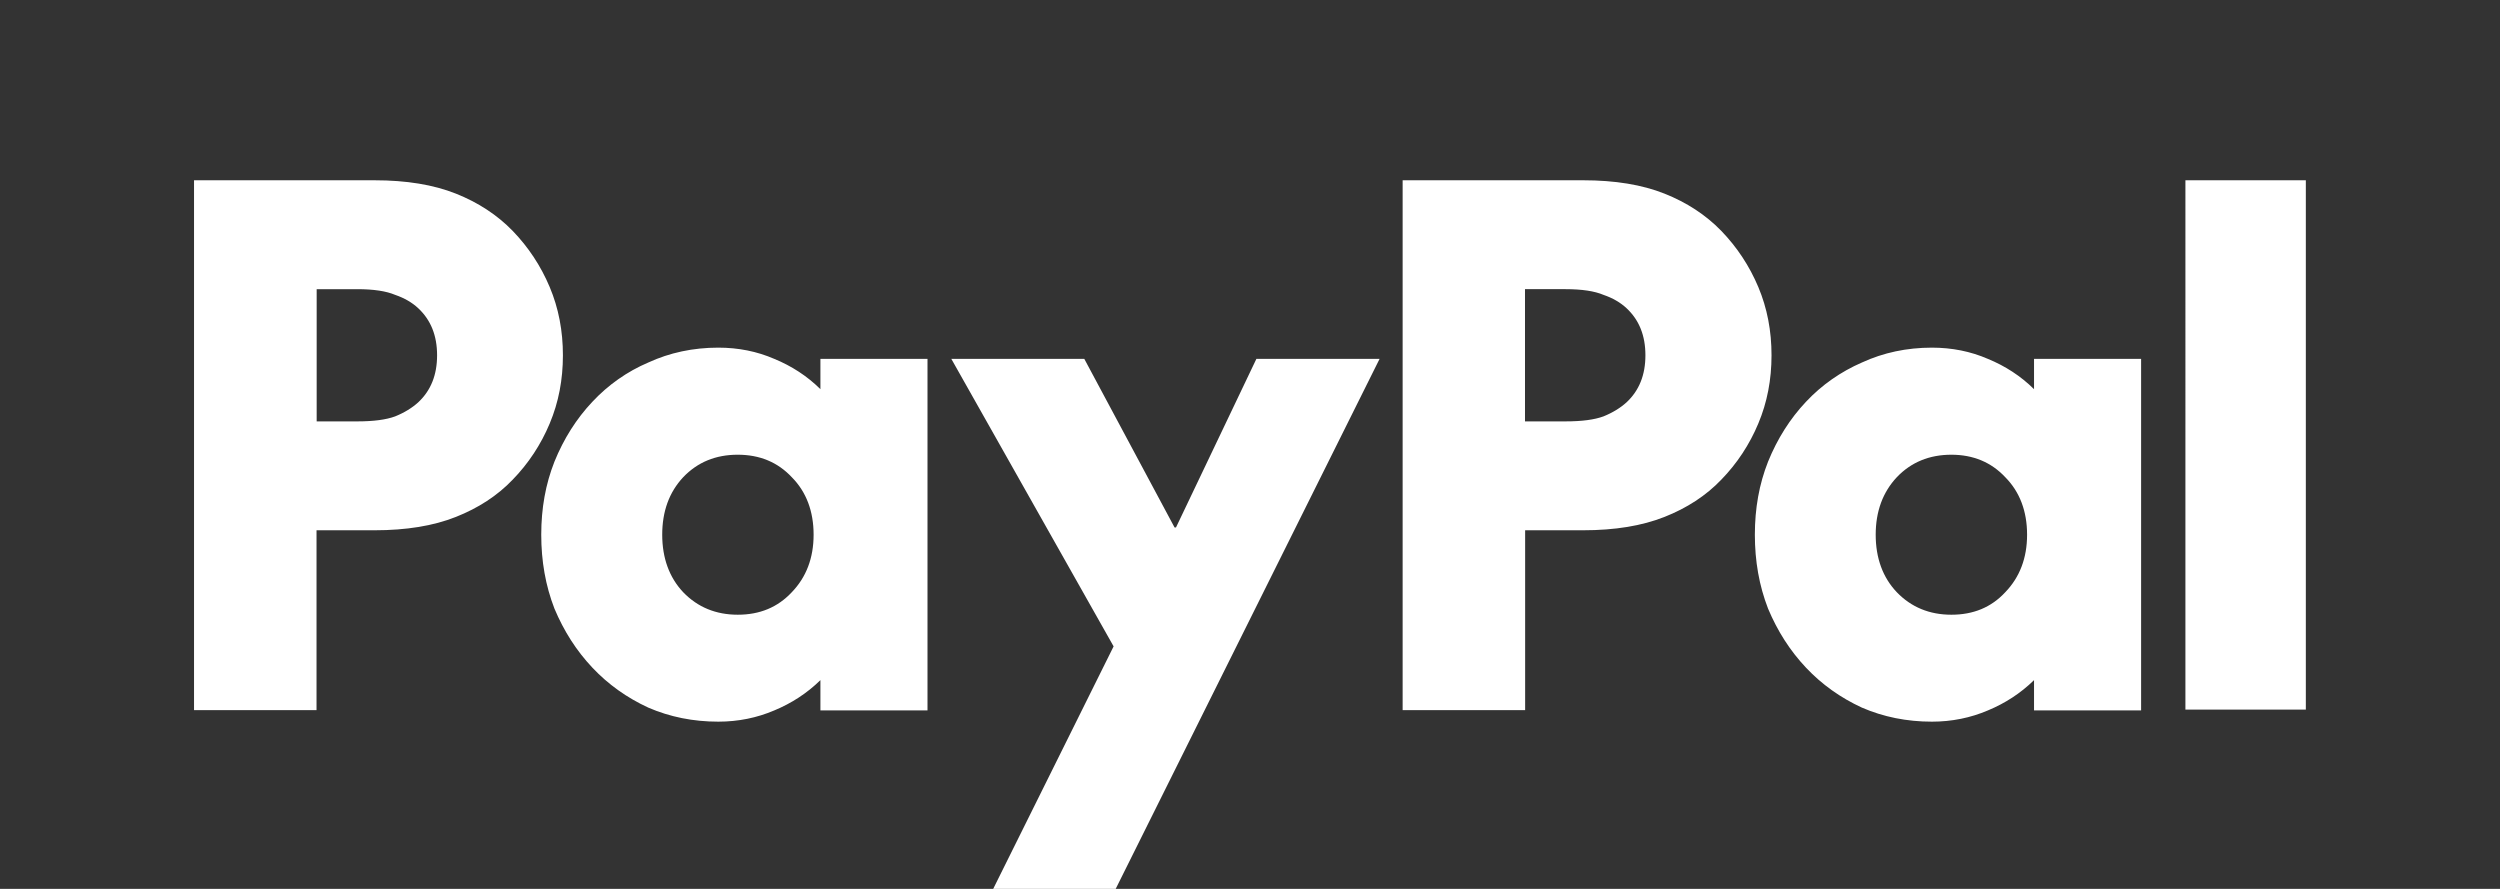 <?xml version="1.0" encoding="UTF-8"?><svg xmlns="http://www.w3.org/2000/svg" id="logo_paypal_white" width="180" height="64" viewBox="0 0 180 64"><rect x="0" y="0" width="180" height="64" fill="#333333" stroke="none"/><defs><clipPath id="b"><rect x="13.98" y="12.98" width="152.05" height="51.02" style="fill:none; stroke-width:0px;"/></clipPath></defs><g style="clip-path:url(#b);"><path d="m166.02,12.98v38.11h-8.67V12.98h8.67Zm-11.86,12.86v25.31h-7.71v-2.18c-.97.95-2.09,1.67-3.32,2.18-1.24.53-2.59.81-4.03.81-1.81,0-3.49-.34-5.04-1.01-1.54-.71-2.89-1.67-4.03-2.88-1.15-1.22-2.05-2.63-2.73-4.25-.64-1.65-.95-3.42-.95-5.32s.31-3.64.95-5.26c.67-1.65,1.58-3.09,2.73-4.31,1.13-1.21,2.51-2.17,4.03-2.83,1.54-.71,3.23-1.07,5.04-1.07,1.44,0,2.79.27,4.03.81,1.24.51,2.36,1.23,3.32,2.18v-2.18h7.71v-.02Zm-13.66,18.42c1.58,0,2.87-.53,3.88-1.62,1.04-1.08,1.57-2.46,1.57-4.14s-.52-3.08-1.57-4.14c-1.01-1.08-2.31-1.62-3.88-1.62s-2.89.53-3.93,1.62c-1.01,1.08-1.52,2.46-1.52,4.14s.51,3.08,1.52,4.14c1.04,1.08,2.36,1.62,3.93,1.62Zm-26.51-31.28c2.29,0,4.24.32,5.85.96s2.97,1.53,4.09,2.68c1.14,1.18,2.03,2.53,2.67,4.05s.95,3.16.95,4.91-.31,3.39-.95,4.91c-.63,1.51-1.53,2.88-2.67,4.05-1.1,1.15-2.47,2.04-4.09,2.68s-3.56.96-5.85.96h-4.18v12.95h-8.82V12.98h13Zm-1.27,17.36c1.18,0,2.08-.12,2.73-.36.67-.27,1.23-.62,1.66-1.01.91-.85,1.36-1.97,1.36-3.39s-.45-2.54-1.36-3.39c-.44-.41-.99-.73-1.66-.96-.64-.27-1.54-.41-2.73-.41h-2.92v9.52h2.92Zm-44.23-4.5h9.58l6.5,12.14h.1l5.79-12.14h8.87l-19,38.16h-8.82l8.67-17.46-11.69-20.71Zm-1.71,0v25.31h-7.71v-2.18c-.97.95-2.09,1.67-3.32,2.18-1.24.53-2.59.81-4.03.81-1.81,0-3.49-.34-5.04-1.01-1.54-.71-2.89-1.67-4.03-2.88-1.15-1.22-2.05-2.63-2.73-4.25-.64-1.65-.95-3.42-.95-5.32s.31-3.64.95-5.26c.67-1.65,1.58-3.09,2.73-4.31,1.13-1.21,2.5-2.18,4.03-2.83,1.54-.71,3.23-1.07,5.04-1.07,1.44,0,2.79.27,4.03.81,1.24.51,2.36,1.23,3.32,2.18v-2.18h7.71v-.02Zm-13.66,18.42c1.58,0,2.87-.53,3.89-1.62,1.04-1.08,1.57-2.46,1.57-4.14s-.52-3.08-1.57-4.14c-1.01-1.08-2.31-1.62-3.89-1.62s-2.89.53-3.93,1.62c-1.01,1.08-1.51,2.46-1.51,4.14s.51,3.08,1.51,4.14c1.04,1.08,2.36,1.62,3.93,1.62ZM26.97,12.98c2.29,0,4.24.32,5.85.96s2.97,1.53,4.09,2.68c1.14,1.18,2.03,2.53,2.67,4.05s.95,3.16.95,4.91-.31,3.39-.95,4.91c-.63,1.51-1.53,2.88-2.67,4.05-1.1,1.15-2.47,2.04-4.09,2.68-1.61.64-3.56.96-5.85.96h-4.18v12.95h-8.82V12.98h13Zm-1.25,17.36c1.18,0,2.08-.12,2.73-.36.67-.27,1.23-.62,1.66-1.01.91-.85,1.36-1.97,1.36-3.39s-.45-2.54-1.36-3.39c-.44-.41-.99-.73-1.66-.96-.64-.27-1.54-.41-2.73-.41h-2.92v9.52s2.92,0,2.92,0Z" style="fill:#fff; stroke-width:0px;"/></g></svg>
